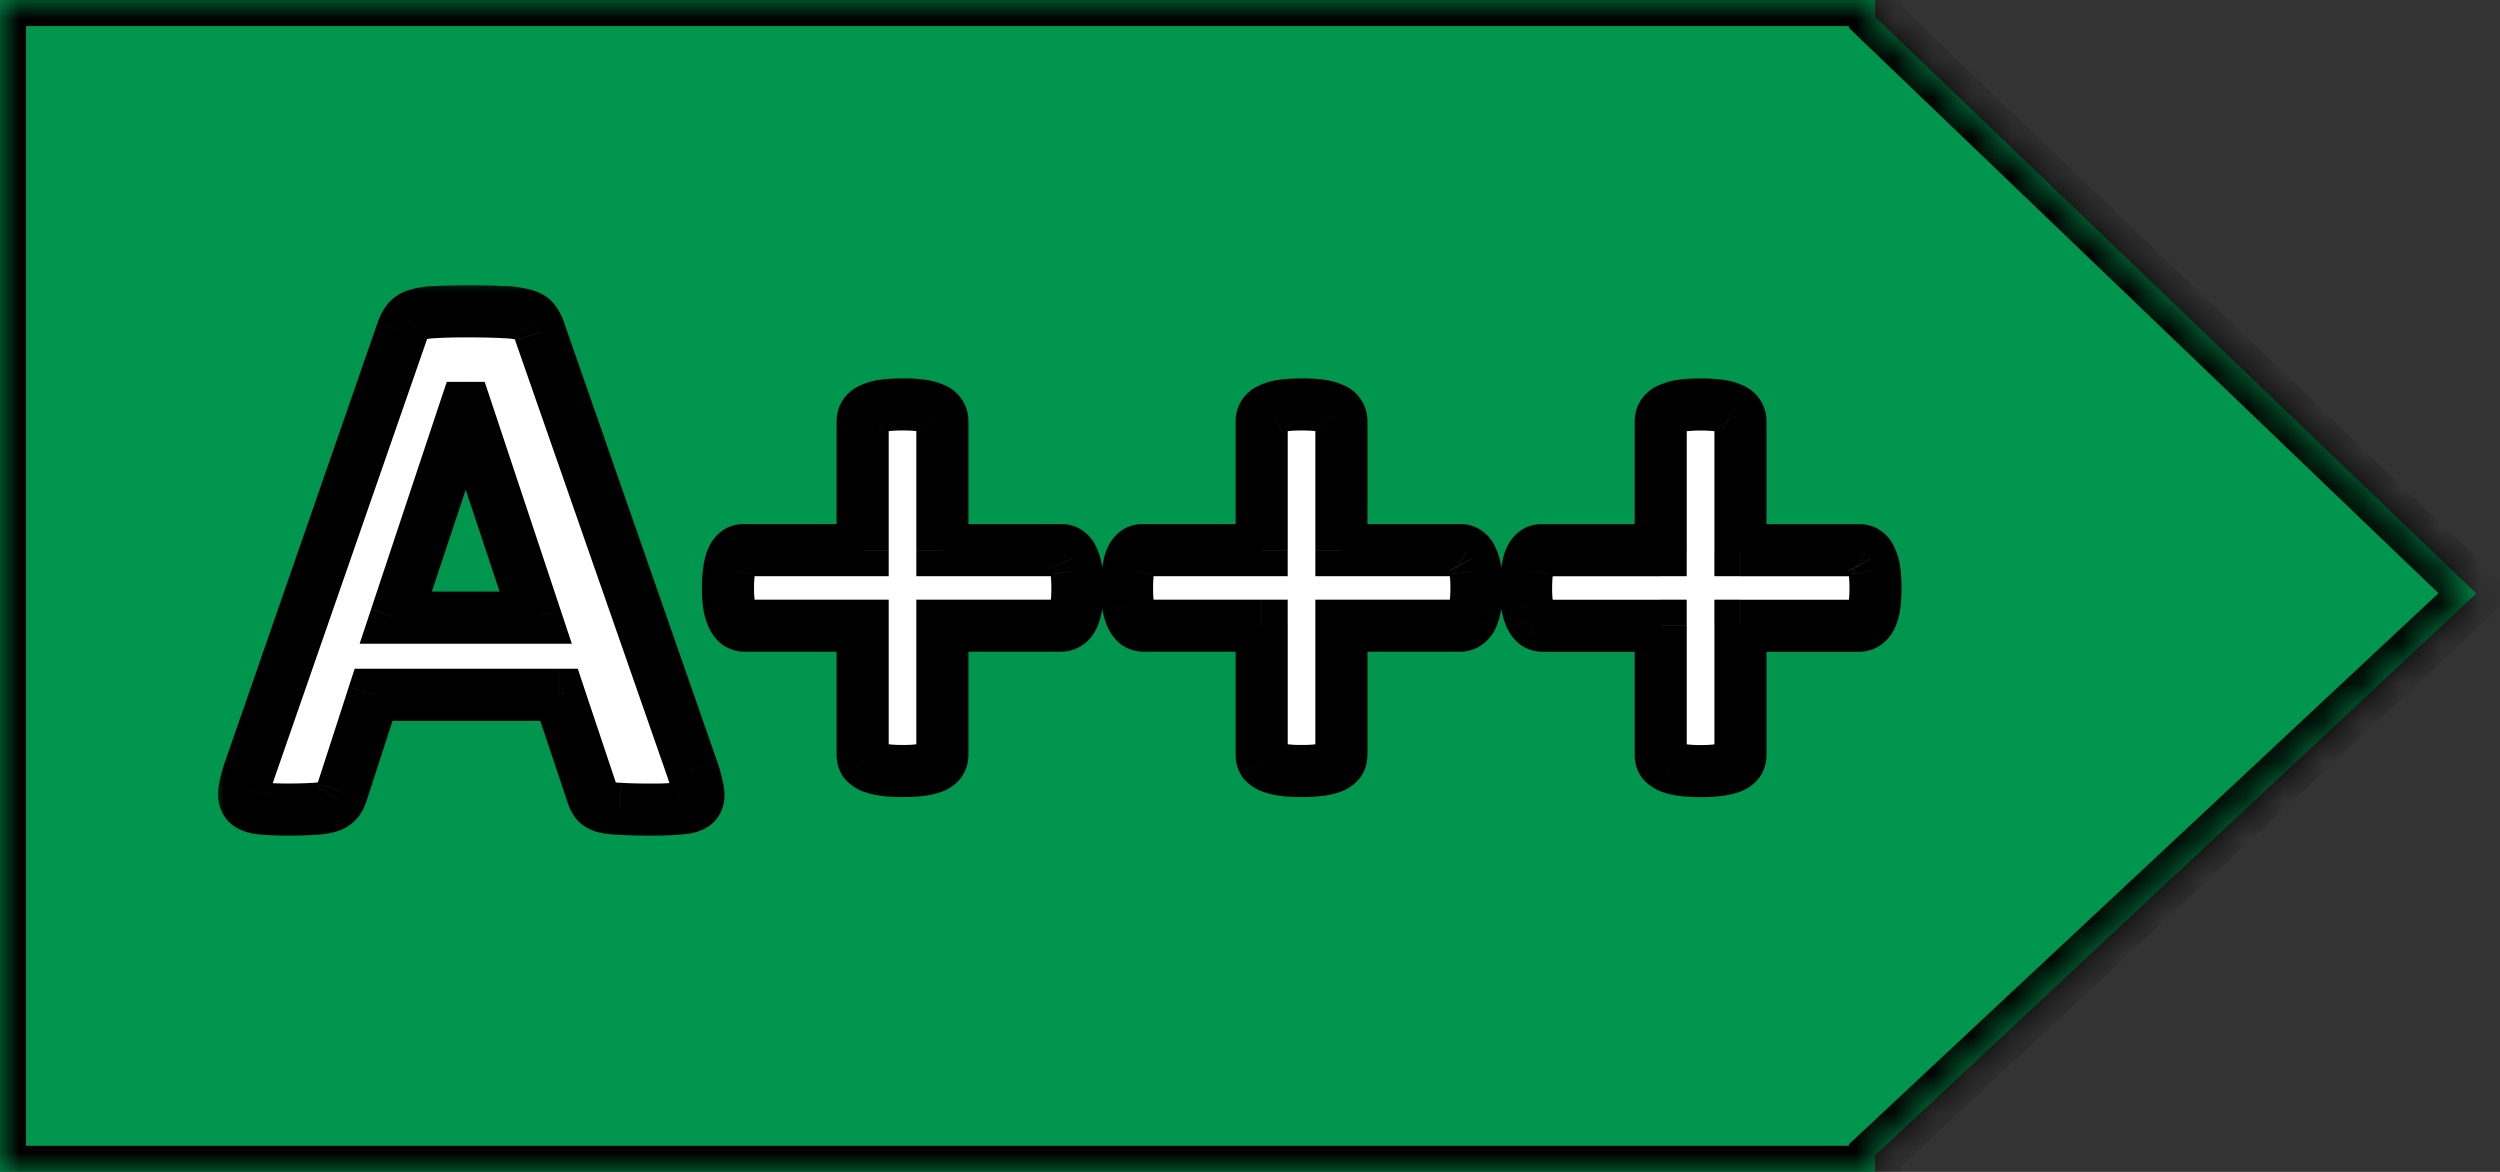 <svg width="64" height="30" fill="none" xmlns="http://www.w3.org/2000/svg"><rect width="100%" height="100%" fill="#333333" stroke="none"/><mask id="a" fill="#fff"><path fill-rule="evenodd" clip-rule="evenodd" d="M47.552 0H0v30h48v-.419l15.393-14.388L48 .43V0h-.448z"/></mask><path fill-rule="evenodd" clip-rule="evenodd" d="M47.552 0H0v30h48v-.419l15.393-14.388L48 .43V0h-.448z" fill="#00964E"/><path d="M0 0v-.667h-.667V0H0zm0 30h-.667v.667H0V30zm48 0v.667h.667V30H48zm0-.419l-.455-.487-.212.198v.289H48zm15.393-14.388l.455.487.515-.48-.508-.488-.462.481zM48 .43h-.667v.284l.206.197L48 .43zM48 0h.667v-.667H48V0zM0 .667h47.552V-.667H0V.667zM.667 30V0H-.667v30H.667zm46.885-.667H0v1.334h47.552v-1.334zm.448 0h-.448v1.334H48v-1.334zm-.667.248V30h1.334v-.419h-1.334zm1.122.487L63.848 15.68l-.91-.974-15.393 14.388.91.974zm15.4-15.356L48.462-.051l-.924.962 15.394 14.763.922-.962zM47.333 0v.43h1.334V0h-1.334zm.219.667H48V-.667h-.448V.667z" fill="#000" mask="url(#a)"/><mask id="b" maskUnits="userSpaceOnUse" x="5.247" y="6.971" width="44" height="15" fill="#000"><path fill="#fff" d="M5.247 6.971h44v15h-44z"/><path d="M17.729 19.71c.078.234.127.42.146.556.02.137-.006.241-.078.313-.072.065-.199.104-.381.117-.182.02-.433.03-.752.03-.332 0-.592-.007-.781-.02a2 2 0 01-.42-.05.411.411 0 01-.205-.126.67.67 0 01-.098-.205l-.85-2.54H9.564l-.8 2.471a.778.778 0 01-.108.235.429.429 0 01-.205.146 1.614 1.614 0 01-.4.069 9.15 9.15 0 01-.674.02c-.3 0-.534-.01-.703-.03-.17-.02-.287-.065-.352-.137-.065-.078-.088-.185-.068-.322.02-.137.068-.319.146-.547l3.897-11.21a.901.901 0 01.137-.264.444.444 0 01.244-.157c.117-.039.276-.062.478-.068.202-.013.469-.02.801-.02.384 0 .69.007.918.02.228.006.404.03.527.068.13.033.222.085.274.157a.88.88 0 01.146.292L17.73 19.71zm-5.801-9.268h-.01l-1.787 5.371h3.584l-1.787-5.37zm15.654 4.61c0 .182-.01.335-.03.458a1.05 1.05 0 01-.087.303.408.408 0 01-.137.156.308.308 0 01-.166.05h-3.037v3.31a.325.325 0 01-.049.176.443.443 0 01-.166.127 1.356 1.356 0 01-.312.078c-.13.02-.293.029-.489.029a3.3 3.3 0 01-.488-.03 1.358 1.358 0 01-.312-.078.556.556 0 01-.176-.126.324.324 0 01-.049-.176v-3.31h-3.027a.308.308 0 01-.166-.05.455.455 0 01-.127-.156 1.27 1.27 0 01-.098-.303 3.018 3.018 0 01-.03-.458c0-.176.01-.326.03-.45.02-.13.046-.23.078-.303a.443.443 0 01.127-.165.262.262 0 01.156-.05h3.057v-3.3c0-.065.016-.124.049-.176a.379.379 0 01.176-.137 1.06 1.06 0 01.312-.088c.13-.019.293-.029.488-.029.196 0 .358.01.489.03.13.019.234.048.312.087a.322.322 0 01.166.137.32.32 0 01.049.176v3.3h3.066c.053 0 .101.017.147.05a.342.342 0 01.127.165.957.957 0 01.088.303c.02.124.029.274.029.45zm10.215 0c0 .182-.01.335-.03.458a1.035 1.035 0 01-.087.303.41.41 0 01-.137.156.308.308 0 01-.166.05H34.34v3.31a.324.324 0 01-.049.176.442.442 0 01-.166.127 1.358 1.358 0 01-.313.078c-.13.02-.292.029-.488.029a3.3 3.3 0 01-.488-.03 1.358 1.358 0 01-.313-.078.556.556 0 01-.175-.126.325.325 0 01-.05-.176v-3.31h-3.027a.307.307 0 01-.166-.05.456.456 0 01-.127-.156 1.275 1.275 0 01-.097-.303 3.018 3.018 0 01-.03-.458c0-.176.01-.326.03-.45.02-.13.045-.23.078-.303a.443.443 0 01.127-.165.262.262 0 01.156-.05H32.3v-3.3c0-.065.016-.124.049-.176a.379.379 0 01.175-.137 1.06 1.06 0 01.313-.088c.13-.019.293-.029.488-.029.196 0 .358.01.489.03.13.019.234.048.312.087a.322.322 0 01.166.137.32.32 0 01.049.176v3.3h3.066c.052 0 .101.017.147.05a.343.343 0 01.127.165.94.94 0 01.088.303c.02.124.029.274.029.45zm10.215 0c0 .182-.01.335-.03.458a1.05 1.05 0 01-.087.303.408.408 0 01-.137.156.308.308 0 01-.166.05h-3.037v3.31a.325.325 0 01-.05.176.441.441 0 01-.165.127 1.358 1.358 0 01-.313.078c-.13.02-.293.029-.488.029s-.358-.01-.488-.03a1.358 1.358 0 01-.313-.078.554.554 0 01-.175-.126.324.324 0 01-.05-.176v-3.31h-3.027a.308.308 0 01-.166-.05.456.456 0 01-.127-.156 1.275 1.275 0 01-.097-.303 3.018 3.018 0 01-.03-.458c0-.176.01-.326.03-.45.02-.13.045-.23.078-.303a.443.443 0 01.127-.165.261.261 0 01.156-.05h3.057v-3.3a.33.33 0 01.048-.176.378.378 0 01.176-.137 1.06 1.06 0 01.313-.088c.13-.019.293-.029.488-.029s.358.01.488.03c.13.019.235.048.313.087a.321.321 0 01.166.137c.032.052.049.11.049.176v3.3h3.066c.052 0 .101.017.147.05a.343.343 0 01.127.165.934.934 0 01.087.303c.02.124.03.274.03.45z"/></mask><path d="M17.729 19.71c.078.234.127.42.146.556.02.137-.006.241-.078.313-.072.065-.199.104-.381.117-.182.02-.433.03-.752.03-.332 0-.592-.007-.781-.02a2 2 0 01-.42-.05.411.411 0 01-.205-.126.67.67 0 01-.098-.205l-.85-2.54H9.564l-.8 2.471a.778.778 0 01-.108.235.429.429 0 01-.205.146 1.614 1.614 0 01-.4.069 9.15 9.15 0 01-.674.02c-.3 0-.534-.01-.703-.03-.17-.02-.287-.065-.352-.137-.065-.078-.088-.185-.068-.322.02-.137.068-.319.146-.547l3.897-11.21a.901.901 0 01.137-.264.444.444 0 01.244-.157c.117-.039.276-.062.478-.068.202-.013.469-.02.801-.02.384 0 .69.007.918.02.228.006.404.03.527.068.13.033.222.085.274.157a.88.88 0 01.146.292L17.73 19.71zm-5.801-9.268h-.01l-1.787 5.371h3.584l-1.787-5.37zm15.654 4.61c0 .182-.01.335-.03.458a1.05 1.05 0 01-.087.303.408.408 0 01-.137.156.308.308 0 01-.166.05h-3.037v3.31a.325.325 0 01-.049.176.443.443 0 01-.166.127 1.356 1.356 0 01-.312.078c-.13.02-.293.029-.489.029a3.3 3.3 0 01-.488-.03 1.358 1.358 0 01-.312-.078.556.556 0 01-.176-.126.324.324 0 01-.049-.176v-3.31h-3.027a.308.308 0 01-.166-.05.455.455 0 01-.127-.156 1.27 1.27 0 01-.098-.303 3.018 3.018 0 01-.03-.458c0-.176.01-.326.03-.45.02-.13.046-.23.078-.303a.443.443 0 01.127-.165.262.262 0 01.156-.05h3.057v-3.3c0-.065.016-.124.049-.176a.379.379 0 01.176-.137 1.06 1.06 0 01.312-.088c.13-.019.293-.029.488-.029.196 0 .358.01.489.03.13.019.234.048.312.087a.322.322 0 01.166.137.32.32 0 01.049.176v3.3h3.066c.053 0 .101.017.147.05a.342.342 0 01.127.165.957.957 0 01.088.303c.02.124.029.274.029.45zm10.215 0c0 .182-.01.335-.03.458a1.035 1.035 0 01-.087.303.41.41 0 01-.137.156.308.308 0 01-.166.05H34.34v3.31a.324.324 0 01-.049.176.442.442 0 01-.166.127 1.358 1.358 0 01-.313.078c-.13.02-.292.029-.488.029a3.3 3.3 0 01-.488-.03 1.358 1.358 0 01-.313-.078.556.556 0 01-.175-.126.325.325 0 01-.05-.176v-3.31h-3.027a.307.307 0 01-.166-.05.456.456 0 01-.127-.156 1.275 1.275 0 01-.097-.303 3.018 3.018 0 01-.03-.458c0-.176.01-.326.03-.45.02-.13.045-.23.078-.303a.443.443 0 01.127-.165.262.262 0 01.156-.05H32.3v-3.3c0-.065.016-.124.049-.176a.379.379 0 01.175-.137 1.06 1.06 0 01.313-.088c.13-.019.293-.029.488-.029.196 0 .358.01.489.03.13.019.234.048.312.087a.322.322 0 01.166.137.32.32 0 01.049.176v3.3h3.066c.052 0 .101.017.147.05a.343.343 0 01.127.165.94.94 0 01.088.303c.02.124.029.274.029.45zm10.215 0c0 .182-.01.335-.03.458a1.05 1.05 0 01-.087.303.408.408 0 01-.137.156.308.308 0 01-.166.05h-3.037v3.31a.325.325 0 01-.05.176.441.441 0 01-.165.127 1.358 1.358 0 01-.313.078c-.13.02-.293.029-.488.029s-.358-.01-.488-.03a1.358 1.358 0 01-.313-.078.554.554 0 01-.175-.126.324.324 0 01-.05-.176v-3.31h-3.027a.308.308 0 01-.166-.05.456.456 0 01-.127-.156 1.275 1.275 0 01-.097-.303 3.018 3.018 0 01-.03-.458c0-.176.01-.326.03-.45.02-.13.045-.23.078-.303a.443.443 0 01.127-.165.261.261 0 01.156-.05h3.057v-3.3a.33.33 0 01.048-.176.378.378 0 01.176-.137 1.06 1.06 0 01.313-.088c.13-.019.293-.029.488-.029s.358.01.488.03c.13.019.235.048.313.087a.321.321 0 01.166.137c.032.052.049.11.049.176v3.3h3.066c.052 0 .101.017.147.05a.343.343 0 01.127.165.934.934 0 01.087.303c.02.124.03.274.03.45z" fill="#fff"/><path d="M17.729 19.71l.632-.211-.003-.009-.63.22zm.068.869l.448.493.012-.01.011-.012-.471-.471zm-.381.117l-.047-.665h-.012l-.012.002.071.663zm-1.533.01l.046-.665-.011-.001h-.011l-.024.666zm-.42-.05l-.21.633.018.007.02.005.172-.644zm-.303-.331l.637-.196-.002-.008-.003-.008-.632.212zm-.85-2.54l.633-.21-.152-.456h-.48v.667zm-4.746 0v-.666H9.08l-.15.461.634.206zm-.8 2.471l-.635-.205-.003.011-.003.011.64.183zm-.108.235l-.546-.382-.004.006-.004.006.554.37zm-.205.146l.224.628.012-.004.012-.005-.248-.619zm-.4.069L8 20.04l.05.665zm-1.729-.147l-.512.427.01.011.009.01.493-.448zm.078-.869l-.63-.219v.003l.63.216zm3.897-11.21l-.629-.223v.003l.629.22zm.137-.264l.52.416.01-.012.009-.012-.54-.392zm.244-.157l.188.64.011-.004.011-.003-.21-.633zm.478-.068l.022.666h.021l-.043-.666zm1.719 0l-.038.665.01.001h.009l.019-.666zm.527.068l-.2.636.019.006.02.005.161-.647zm.274.157l-.54.392.012.015.012.015.516-.422zm.146.292l-.635.201.003.01.003.009.63-.22zm-1.894 1.934l.632-.21-.152-.457h-.48v.667zm-.01 0v-.667h-.48l-.153.457.633.21zm-1.787 5.371l-.633-.21-.292.877h.925v-.667zm3.584 0v.667h.924l-.292-.877-.632.21zm13.75 0l.585.32.006-.011.005-.01-.596-.299zm-3.34.205v-.666h-.667v.666h.667zm-.049 3.487l.543.387.012-.017.01-.017-.565-.353zm-.166.127l.257.615.02-.009.021-.01-.298-.597zm-1.601 0l-.299.596.021.01.021.009.257-.616zm-.176-.127l-.566.353.027.042.033.038.506-.433zm-.049-3.487h.667v-.666h-.667v.666zm-3.193-.049l-.388.543.017.012.017.01.354-.565zm-.127-.156l-.597.298.006.011.005.01.586-.319zm-.098-.303l-.659.104.003.017.004.017.652-.138zm0-.908l.659.104v-.005l-.659-.099zm.078-.303l-.596-.298-.006.011-.005.012.607.276zm3.34-.214v.666h.667v-.666h-.667zm.049-3.477l-.555-.37-.005.008-.006.009.566.353zm.176-.137l.256.616.021-.01.02-.01-.297-.596zm1.601 0l-.298.597.02.01.022.009.256-.616zm.166.137l-.583.324.009.015.009.014.565-.353zm.049 3.477h-.667v.666h.667v-.666zm3.213.048l-.388.543.017.012.018.01.353-.565zm.127.167l-.616.256.014.032.017.03.585-.319zm.088.302l-.66.1.001.004.659-.104zm10.127 1.211l.585.32.006-.011.005-.01-.596-.299zm-3.34.205v-.666h-.667v.666h.667zm-.049 3.487l.543.387.011-.017.011-.017-.565-.353zm-.166.127l.256.615.022-.009.02-.01-.298-.597zm-1.602 0l-.298.596.02.01.022.009.256-.616zm-.175-.127l-.566.353.027.042.032.038.507-.433zm-.05-3.487h.667v-.666H32.3v.666zm-3.193-.049l-.387.543.017.012.017.01.354-.565zm-.127-.156l-.596.298.005.011.006.01.585-.319zm-.097-.303l-.659.104.003.017.003.017.653-.138zm0-.908l.658.104.001-.005-.66-.099zm.078-.303l-.596-.298-.006.011-.005.012.607.276zm3.34-.214v.666h.666v-.666H32.3zm.049-3.477l-.555-.37-.005.008-.006.009.566.353zm.175-.137l.257.616.021-.01.02-.01-.298-.596zm1.602 0l-.298.597.02.01.022.009.256-.616zm.166.137l-.583.324.009.015.009.014.565-.353zm.049 3.477h-.667v.666h.667v-.666zm3.213.048l-.388.543.017.012.017.01.354-.565zm.127.167l-.616.256.014.032.016.03.586-.319zm.088.302l-.66.1.001.004.659-.104zm10.127 1.211l.585.32.006-.011.005-.01-.596-.299zm-3.34.205v-.666h-.667v.666h.667zm-.05 3.487l.543.387.012-.017.011-.017-.565-.353zm-.165.127l.256.615.021-.009.021-.01-.298-.597zm-1.602 0l-.298.596.02.01.022.009.256-.616zm-.175-.127l-.566.353.027.042.032.038.507-.433zm-.05-3.487h.667v-.666h-.666v.666zm-3.193-.049l-.387.543.017.012.017.01.353-.565zm-.127-.156l-.596.298.005.011.006.01.585-.319zm-.097-.303l-.659.104.003.017.003.017.653-.138zm0-.908l.658.104.001-.005-.66-.099zm.078-.303l-.596-.298-.006.011-.005.012.607.276zm3.34-.214v.666h.666v-.666h-.666zm.048-3.477l-.554-.37-.006.008-.005.009.566.353zm.176-.137l.257.616.02-.01.021-.01-.298-.596zm1.602 0l-.298.597.02.01.021.009.257-.616zm.166.137l-.583.324.008.015.01.014.565-.353zm.049 3.477h-.667v.666h.667v-.666zm3.213.048l-.388.543.017.012.017.01.354-.565zm.127.167l-.616.256.013.032.017.03.586-.319zm.087.302l-.659.1v.004l.66-.104zm-30.886 5.319c.074.22.108.362.119.44l1.32-.189a4.045 4.045 0 00-.174-.673l-1.265.422zm.119.44c0 .006-.005-.024.008-.076a.39.39 0 01.103-.178l.942.943c.27-.27.305-.615.267-.878l-1.32.189zm.133-.276a.358.358 0 01.075-.053.143.143 0 01.029-.012l-.02.004a.665.665 0 01-.063.007l.095 1.33c.216-.015.537-.067.781-.289l-.897-.986zm-.003-.052a6.863 6.863 0 01-.681.026v1.333c.328 0 .606-.01.823-.033l-.142-1.326zm-.681.026c-.326 0-.569-.007-.735-.018l-.092 1.33c.211.014.49.02.827.02V20.06zm-.757-.02a1.47 1.47 0 01-.272-.026L15.29 21.3c.17.045.369.064.568.071l.048-1.332zm-.233-.015c-.013-.004-.005-.003.015.01.02.013.062.042.102.096l-1.066.8c.155.207.37.307.527.36l.422-1.265zm.117.106c.011.015.015.024.015.023l-.009-.024-1.274.392c.041.133.103.278.202.409l1.066-.8zm.001-.017l-.85-2.539-1.264.423.85 2.54 1.264-.424zM14.31 17.12H9.564v1.334h4.746V17.12zm-5.38.461l-.8 2.471 1.268.411.8-2.47-1.268-.412zm-.807 2.493c-.01.034-.017.042-.013.036l1.092.764c.096-.136.16-.284.203-.433l-1.282-.367zm-.021.048a.355.355 0 01.086-.092c.019-.013.027-.015.016-.01l.495 1.237a1.09 1.09 0 00.512-.395l-1.11-.74zm.125-.111c.002-.001-.014.005-.056.012a1.82 1.82 0 01-.17.019l.099 1.33c.195-.015.4-.043.575-.106l-.448-1.255zM8 20.04c-.145.011-.35.018-.623.018v1.333c.288 0 .531-.007.725-.021L8 20.04zm-.623.018c-.29 0-.495-.01-.627-.025l-.153 1.324c.207.024.47.034.78.034v-1.333zm-.627-.025c-.046-.006-.059-.012-.05-.008.01.004.061.025.116.085l-.987.897c.23.253.55.325.768.35l.153-1.324zm.084.099c.043.05.065.105.074.149.009.04.004.06.006.05l-1.32-.19c-.036.254-.009.575.216.844l1.024-.854zm.08.198c.01-.075.044-.212.117-.425l-1.261-.432a3.811 3.811 0 00-.176.669l1.32.188zm.116-.422l3.897-11.21-1.26-.439L5.771 19.47l1.26.438zM10.925 8.7a.505.505 0 01.027-.064c.007-.012.008-.012.002-.005l-1.041-.833c-.114.142-.19.304-.245.458l1.258.444zm.048-.093c-.058.079-.12.095-.107.09L10.49 7.42a1.107 1.107 0 00-.596.403l1.079.785zm-.085.084c.03-.01.117-.03.29-.035l-.043-1.332a2.381 2.381 0 00-.668.102l.421 1.265zm.311-.036c.182-.012.433-.018.758-.018V7.305c-.339 0-.622.006-.844.02l.086 1.331zm.758-.018c.379 0 .67.007.88.018l.076-1.33a16.575 16.575 0 00-.956-.021v1.333zm.899.02c.205.005.309.025.346.037l.401-1.271a2.666 2.666 0 00-.709-.1l-.038 1.333zm.385.048c.021.005.016.007-.003-.004a.335.335 0 01-.101-.094l1.078-.785c-.181-.249-.444-.359-.651-.41l-.323 1.293zm-.081-.068c-.007-.009-.006-.01 0 .003a.464.464 0 01.027.068l1.271-.401a1.538 1.538 0 00-.266-.515l-1.032.845zm.033.09l3.906 11.201 1.259-.439L14.452 8.29l-1.26.439zm-1.265 1.047h-.01v1.334h.01V9.775zm-.643.457l-1.787 5.37 1.265.422 1.787-5.371-1.265-.421zm-1.154 6.248h3.584v-1.334H10.13v1.334zm4.216-.877l-1.787-5.371-1.265.42 1.787 5.372 1.265-.421zm12.568-.551c0 .161-.008.277-.02.354l1.316.208c.027-.17.038-.36.038-.563h-1.334zm-.02.354a.725.725 0 01-.02.087c-.005.02-.008.025-.006.022l1.192.596a1.7 1.7 0 00.15-.497l-1.317-.208zm-.015.088l.004-.007a.34.34 0 01.09-.083l.707 1.13c.177-.11.293-.261.37-.402l-1.171-.638zm.095-.09a.36.36 0 01.187-.052v1.333a.98.98 0 00.52-.15l-.707-1.13zm.187-.052h-3.037v1.333h3.037v-1.333zm-3.704.666v3.31h1.334v-3.31h-1.334zm0 3.31c0-.051.015-.116.053-.177l1.13.707a.991.991 0 00.15-.53h-1.333zm.076-.21a.358.358 0 01.071-.077c.013-.01.017-.011.007-.006l.596 1.193a1.1 1.1 0 00.41-.336l-1.084-.775zm.12-.102a.778.778 0 01-.155.034l.198 1.319a2 2 0 00.47-.122l-.513-1.23zm-.155.034a2.741 2.741 0 01-.39.022v1.334c.215 0 .413-.01.587-.037L23.5 19.05zm-.39.022c-.176 0-.303-.009-.389-.022l-.198 1.319c.175.026.373.037.587.037v-1.334zm-.389-.022a.778.778 0 01-.155-.034l-.513 1.23c.149.063.312.1.47.123l.198-1.319zm-.113-.015l-.01-.005a.265.265 0 01.042.04l-1.012.868c.117.137.259.228.383.29l.597-1.193zm.091.116c.038.06.053.126.053.178h-1.334a1 1 0 00.15.529l1.131-.707zm.053.178v-3.31h-1.334v3.31h1.334zm-.667-3.977h-3.027v1.333h3.027v-1.333zm-3.027 0a.36.36 0 01.187.052l-.707 1.13c.153.096.33.15.52.15v-1.332zm.221.075a.33.33 0 01.064.059c.01.011.011.015.007.008l-1.17.638c.066.123.168.268.324.38l.775-1.085zm.082.088a.665.665 0 01-.042-.142l-1.304.275c.033.157.08.317.153.463l1.193-.596zm-.035-.109a2.372 2.372 0 01-.022-.354H17.97c0 .202.01.393.038.562l1.317-.208zm-.022-.354c0-.154.01-.267.021-.346l-1.317-.208a3.594 3.594 0 00-.037.554h1.333zm.022-.35a2.33 2.33 0 01.02-.107c.007-.024.01-.028.006-.02l-1.214-.551c-.07.153-.107.323-.13.48l1.318.197zm.015-.104c.006-.01.005-.007-.005.006a.356.356 0 01-.076.072l-.775-1.085a1.1 1.1 0 00-.336.41l1.192.597zm-.081.078a.41.41 0 01-.232.075v-1.333c-.19 0-.38.056-.543.173l.775 1.085zm-.232.075h3.057v-1.333h-3.057v1.333zm3.724-.666v-3.301h-1.334v3.3h1.334zm0-3.301a.342.342 0 01-.053.177l-1.13-.706a.991.991 0 00-.15.529h1.333zm-.064.194a.296.296 0 01-.122.109l-.513-1.231a1.043 1.043 0 00-.474.382l1.11.74zm-.08.09l.019-.006a.789.789 0 01.094-.02l-.198-1.318a1.716 1.716 0 00-.512.151l.597 1.193zm.113-.025c.086-.013.213-.022.39-.022V9.688c-.215 0-.413.01-.588.036l.198 1.319zm.39-.022c.176 0 .303.009.389.022l.198-1.319a4.03 4.03 0 00-.588-.036v1.333zm.389.022a.784.784 0 01.094.019c.02.006.025.009.019.006l.596-1.193a1.716 1.716 0 00-.511-.15l-.198 1.318zm.155.044a.354.354 0 01-.16-.155l1.165-.648a.986.986 0 00-.492-.428l-.513 1.23zm-.143-.126a.342.342 0 01-.053-.177h1.334a.991.991 0 00-.15-.53l-1.131.707zm-.053-.177v3.3h1.334v-3.3h-1.334zm.667 3.967h3.066v-1.333h-3.066v1.333zm3.066 0a.42.42 0 01-.24-.075l.774-1.085a.914.914 0 00-.534-.173v1.333zm-.206-.052c-.102-.064-.134-.14-.136-.143l1.231-.513a1.004 1.004 0 00-.389-.475l-.706 1.13zm-.105-.08c-.01-.017-.009-.02-.004-.004a.685.685 0 01.017.086l1.319-.198a1.586 1.586 0 00-.162-.523l-1.17.639zm.014.087c.013.079.021.192.021.346h1.334c0-.198-.011-.385-.038-.554l-1.317.208zm10.236.346c0 .161-.009.277-.02.354l1.316.208c.027-.17.038-.36.038-.563H37.13zm-.02.354a.72.72 0 01-.02.087c-.005.02-.008.025-.007.022l1.193.596a1.7 1.7 0 00.15-.497l-1.317-.208zm-.016.088l.005-.007a.34.34 0 01.09-.083l.707 1.13a1.07 1.07 0 00.369-.402l-1.17-.638zm.096-.09a.36.36 0 01.187-.052v1.333a.98.98 0 00.52-.15l-.707-1.13zm.187-.052H34.34v1.333h3.037v-1.333zm-3.704.666v3.31h1.334v-3.31h-1.334zm0 3.31c0-.051.015-.116.053-.177l1.13.707a.991.991 0 00.15-.53h-1.333zm.075-.21a.358.358 0 01.072-.077c.013-.01.017-.011.007-.006l.596 1.193a1.1 1.1 0 00.41-.336l-1.084-.775zm.12-.102a.78.78 0 01-.154.034l.197 1.319a2 2 0 00.47-.122l-.512-1.23zm-.154.034a2.743 2.743 0 01-.39.022v1.334c.214 0 .413-.01.587-.037l-.197-1.319zm-.39.022a2.75 2.75 0 01-.39-.022l-.197 1.319c.174.026.373.037.587.037v-1.334zm-.39-.022a.78.78 0 01-.154-.034l-.513 1.23a2 2 0 00.47.123l.198-1.319zm-.112-.015l-.01-.005a.26.26 0 01.042.04l-1.012.868c.116.137.259.228.383.29l.597-1.193zm.091.116c.038.06.053.126.053.178h-1.334a.99.99 0 00.15.529l1.131-.707zm.053.178v-3.31h-1.334v3.31h1.333zm-.667-3.977h-3.027v1.333h3.027v-1.333zm-3.027 0a.36.36 0 01.187.052l-.707 1.13c.153.096.33.15.52.15v-1.332zm.22.075a.327.327 0 01.065.059c.01.011.01.015.007.008l-1.17.638c.066.123.168.268.324.38l.775-1.085zm.083.088a.669.669 0 01-.042-.142l-1.305.275c.034.157.081.317.154.463l1.193-.596zm-.036-.109a2.368 2.368 0 01-.02-.354h-1.334c0 .202.01.393.037.562l1.317-.208zm-.02-.354c0-.154.008-.267.02-.346l-1.317-.208a3.595 3.595 0 00-.037.554h1.333zm.021-.35c.007-.049.015-.083.02-.107.007-.024.01-.028.006-.02l-1.214-.551c-.07.153-.107.323-.13.48l1.318.197zm.015-.104c.006-.01.004-.007-.005.006a.358.358 0 01-.077.072l-.775-1.085a1.1 1.1 0 00-.335.41l1.192.597zm-.082.078a.41.41 0 01-.23.075v-1.333a.935.935 0 00-.545.173l.775 1.085zm-.23.075h3.056v-1.333h-3.057v1.333zm3.723-.666v-3.301h-1.334v3.3h1.333zm0-3.301a.342.342 0 01-.053.177l-1.13-.706a.991.991 0 00-.15.529h1.332zm-.064.194a.295.295 0 01-.122.109l-.513-1.231a1.044 1.044 0 00-.474.382l1.11.74zm-.08.09l.019-.006a.793.793 0 01.094-.02l-.198-1.318a1.716 1.716 0 00-.512.151l.597 1.193zm.113-.025c.086-.013.213-.022.39-.022V9.688c-.215 0-.414.01-.588.036l.198 1.319zm.39-.022c.176 0 .303.009.389.022l.197-1.319a4.031 4.031 0 00-.587-.036v1.333zm.389.022a.793.793 0 01.094.019c.02.006.025.009.019.006l.596-1.193a1.716 1.716 0 00-.512-.15l-.197 1.318zm.155.044a.354.354 0 01-.16-.155l1.165-.648a.986.986 0 00-.493-.428l-.512 1.23zm-.143-.126a.342.342 0 01-.053-.177h1.334a.991.991 0 00-.15-.53l-1.131.707zm-.053-.177v3.3h1.334v-3.3h-1.334zm.667 3.967h3.066v-1.333H34.34v1.333zm3.066 0a.42.42 0 01-.24-.075l.774-1.085a.914.914 0 00-.534-.173v1.333zm-.206-.05a.342.342 0 01-.135-.143l1.231-.513a1.005 1.005 0 00-.389-.475l-.707 1.13zm-.105-.08c-.009-.017-.008-.02-.003-.004a.68.68 0 01.017.086l1.319-.198a1.586 1.586 0 00-.162-.523l-1.17.639zm.015.087c.012.079.021.192.021.346h1.334c0-.198-.011-.385-.038-.554l-1.317.208zm10.236.346a2.4 2.4 0 01-.021.354l1.317.208c.027-.17.037-.36.037-.563h-1.333zm-.021.354a.725.725 0 01-.018.087c-.006.02-.01.025-.008.022l1.193.596a1.7 1.7 0 00.15-.497l-1.317-.208zm-.015.088l.005-.007a.34.34 0 01.09-.083l.707 1.13a1.07 1.07 0 00.369-.402l-1.17-.638zm.096-.09a.36.36 0 01.187-.052v1.333c.19 0 .366-.055.52-.15l-.708-1.13zm.187-.052h-3.037v1.333h3.037v-1.333zm-3.704.666v3.31h1.333v-3.31h-1.333zm0 3.31c0-.051.015-.116.053-.177l1.13.707a.991.991 0 00.15-.53h-1.333zm.075-.21a.355.355 0 01.072-.077c.013-.01.017-.011.007-.006l.596 1.193a1.1 1.1 0 00.41-.336l-1.085-.775zm.12-.102a.778.778 0 01-.155.034l.198 1.319c.158-.024.322-.06.47-.122l-.513-1.23zm-.155.034a2.742 2.742 0 01-.389.022v1.334c.214 0 .413-.01.587-.037l-.198-1.319zm-.389.022a2.75 2.75 0 01-.39-.022l-.197 1.319c.174.026.373.037.587.037v-1.334zm-.39-.022a.778.778 0 01-.154-.034l-.513 1.23c.148.063.312.1.47.123l.198-1.319zm-.113-.015c-.013-.006-.015-.009-.01-.005a.265.265 0 01.043.04l-1.013.868c.117.137.26.228.384.29l.596-1.193zm.092.116a.34.34 0 01.052.178h-1.333a.99.99 0 00.15.529l1.13-.707zm.052.178v-3.31h-1.333v3.31h1.333zm-.666-3.977h-3.028v1.333h3.028v-1.333zm-3.028 0a.36.36 0 01.188.052l-.707 1.13c.153.096.33.15.52.15v-1.332zm.222.075a.33.33 0 01.064.059c.01.011.01.015.007.008l-1.17.638c.066.123.168.268.324.38l.775-1.085zm.082.088a.665.665 0 01-.042-.142l-1.305.275c.033.157.08.317.154.463l1.193-.596zm-.036-.109a2.372 2.372 0 01-.02-.354H38.4c0 .202.01.393.037.562l1.317-.208zm-.02-.354c0-.154.008-.267.02-.346l-1.317-.208a3.582 3.582 0 00-.037.554h1.333zm.021-.35c.007-.049.014-.083.02-.107.007-.024.01-.028.006-.02l-1.214-.551c-.07.153-.107.323-.13.48l1.318.197zm.015-.104c.005-.01.004-.007-.006.006a.356.356 0 01-.076.072l-.775-1.085a1.1 1.1 0 00-.335.41l1.192.597zm-.082.078a.41.41 0 01-.231.075v-1.333c-.19 0-.38.056-.544.173l.775 1.085zm-.231.075h3.057v-1.333h-3.057v1.333zm3.723-.666v-3.301h-1.333v3.3h1.333zm0-3.301a.342.342 0 01-.052.177l-1.13-.706a.99.99 0 00-.151.529h1.333zm-.063.194a.296.296 0 01-.122.109l-.513-1.231a1.043 1.043 0 00-.474.382l1.11.74zm-.08.09l.019-.006a.789.789 0 01.094-.02l-.198-1.318a1.716 1.716 0 00-.512.151l.596 1.193zm.113-.025c.086-.013.213-.022.389-.022V9.688c-.214 0-.413.01-.587.036l.198 1.319zm.389-.022c.176 0 .303.009.39.022l.197-1.319a4.03 4.03 0 00-.587-.036v1.333zm.39.022a.789.789 0 01.094.019c.02.006.025.009.019.006l.596-1.193a1.716 1.716 0 00-.512-.15l-.198 1.318zm.154.044a.354.354 0 01-.16-.155l1.166-.648a.986.986 0 00-.493-.428l-.513 1.23zm-.142-.126a.342.342 0 01-.053-.177h1.333a.991.991 0 00-.15-.53l-1.13.707zm-.053-.177v3.3h1.333v-3.3h-1.333zm.667 3.967h3.066v-1.333h-3.066v1.333zm3.066 0a.42.42 0 01-.24-.075l.774-1.085a.914.914 0 00-.534-.173v1.333zm-.207-.052a.34.34 0 01-.135-.143l1.23-.513a1.004 1.004 0 00-.388-.475l-.707 1.13zm-.105-.08c-.009-.017-.008-.02-.003-.004a.685.685 0 01.017.086l1.319-.198a1.586 1.586 0 00-.162-.523l-1.17.639zm.015.087c.012.079.021.192.021.346h1.333c0-.198-.01-.385-.037-.554l-1.317.208z" fill="#000" mask="url(#b)"/></svg>